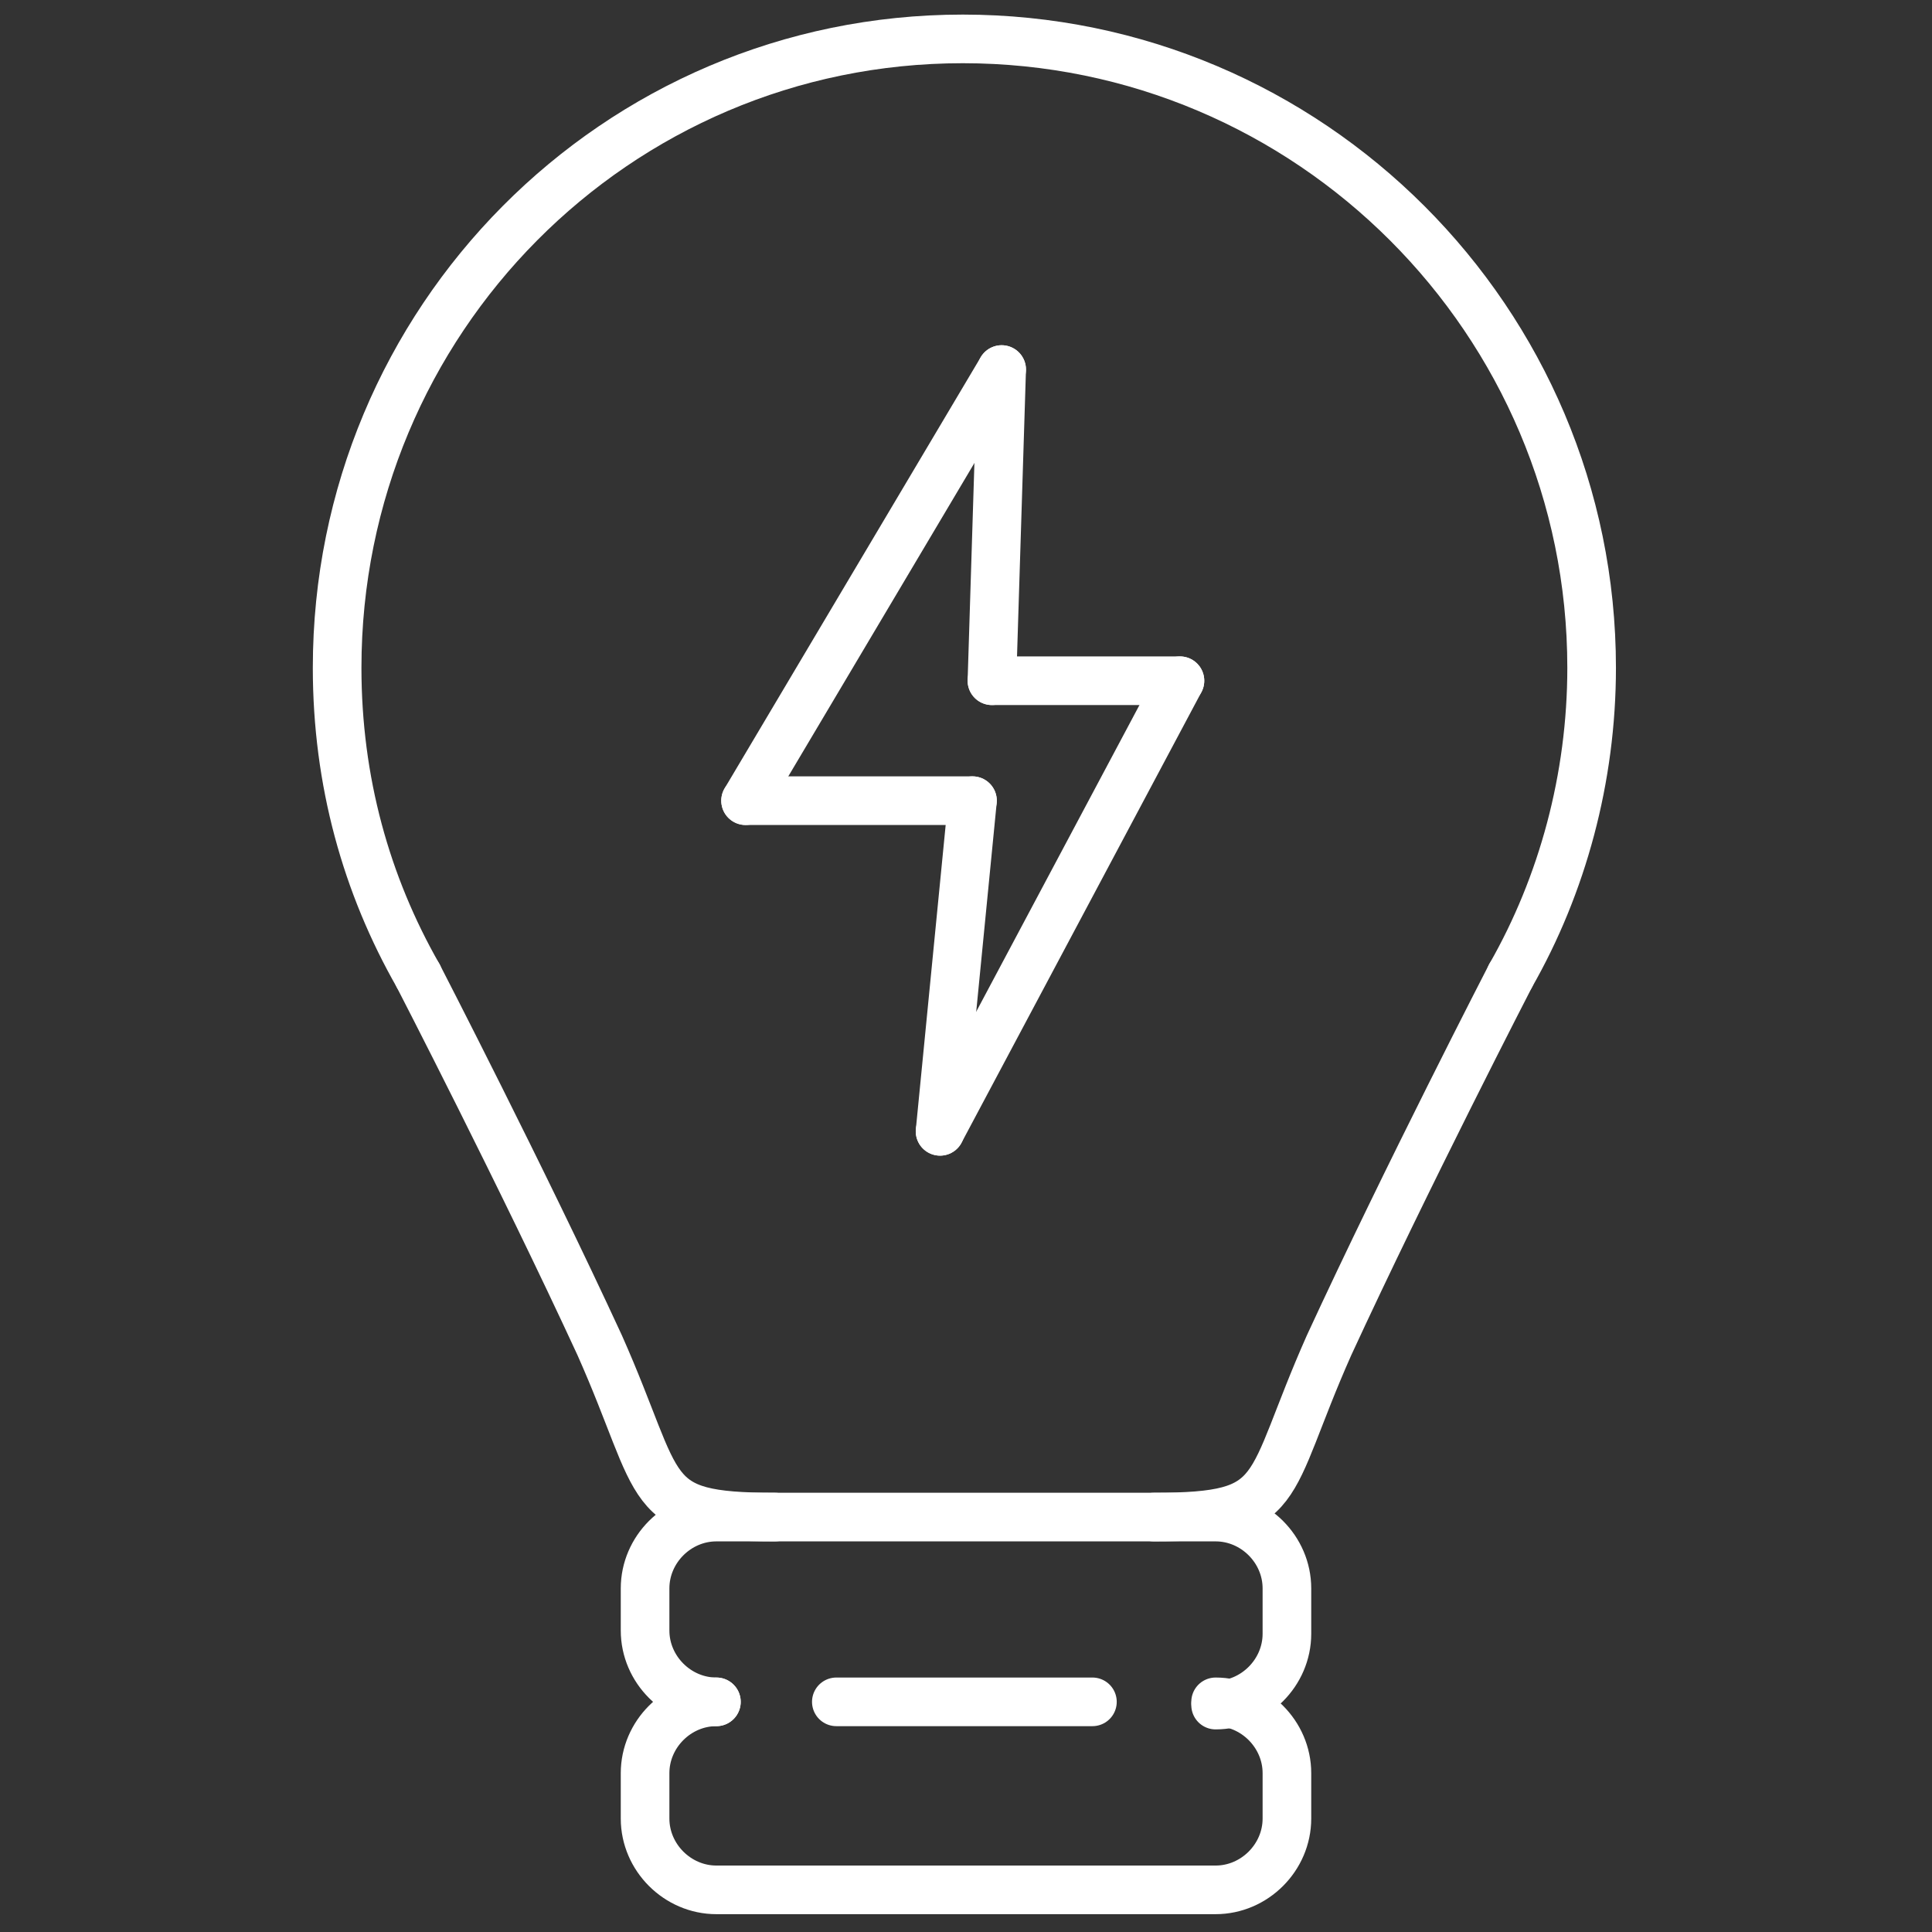 <?xml version="1.0" encoding="utf-8"?>
<!-- Generator: Adobe Illustrator 27.9.5, SVG Export Plug-In . SVG Version: 9.03 Build 54986)  -->
<svg version="1.1" id="Layer_1" xmlns="http://www.w3.org/2000/svg" xmlns:xlink="http://www.w3.org/1999/xlink" x="0px" y="0px"
	 viewBox="0 0 59.6 59.6" style="enable-background:new 0 0 59.6 59.6;" xml:space="preserve">
<rect x="0" y="0" width="59.6" height="59.6" fill="#333333" stroke="none"/>
<style type="text/css">
	.st0{fill:none;stroke:#FFFFFF;stroke-width:1.5;stroke-linecap:round;stroke-linejoin:round;}
</style>
<g id="Icons_00000131344515940507366580000015039640716871373447_">
	<g id="sustainable_development_00000119111623988416686860000005908322900622980794_">
		<path class="st0" d="M46.6,30.1c1.6-2.8,2.5-6.1,2.5-9.5c0-10.7-8.7-19.4-19.4-19.4S10.4,9.9,10.4,20.6c0,3.5,0.9,6.7,2.5,9.5"/>
		<path class="st0" d="M12.9,30.1c0,0,3.2,6.2,5.6,11.4c2,4.5,1.3,5.3,5.4,5.3"/>
		<path class="st0" d="M46.6,30.1c0,0-3.2,6.2-5.6,11.4c-2,4.5-1.3,5.3-5.4,5.3"/>
		<path class="st0" d="M22.1,52.5c-1.2,0-2.2-1-2.2-2.2V49c0-1.2,1-2.2,2.2-2.2h15.4c1.2,0,2.2,1,2.2,2.2v1.4c0,1.2-1,2.2-2.2,2.2"
			/>
		<path class="st0" d="M37.5,52.5c1.2,0,2.2,1,2.2,2.2v1.4c0,1.2-1,2.2-2.2,2.2H22.1c-1.2,0-2.2-1-2.2-2.2v-1.4c0-1.2,1-2.2,2.2-2.2
			"/>
		<line class="st0" x1="25.8" y1="52.5" x2="33.7" y2="52.5"/>
		<line class="st0" x1="30.9" y1="11.4" x2="23" y2="24.7"/>
		<line class="st0" x1="30.9" y1="11.4" x2="30.6" y2="21"/>
		<line class="st0" x1="30" y1="24.7" x2="29" y2="34.9"/>
		<line class="st0" x1="36.4" y1="21" x2="29" y2="34.9"/>
		<line class="st0" x1="23" y1="24.7" x2="30" y2="24.7"/>
		<line class="st0" x1="30.6" y1="21" x2="36.4" y2="21"/>
	</g>
</g>
</svg>
